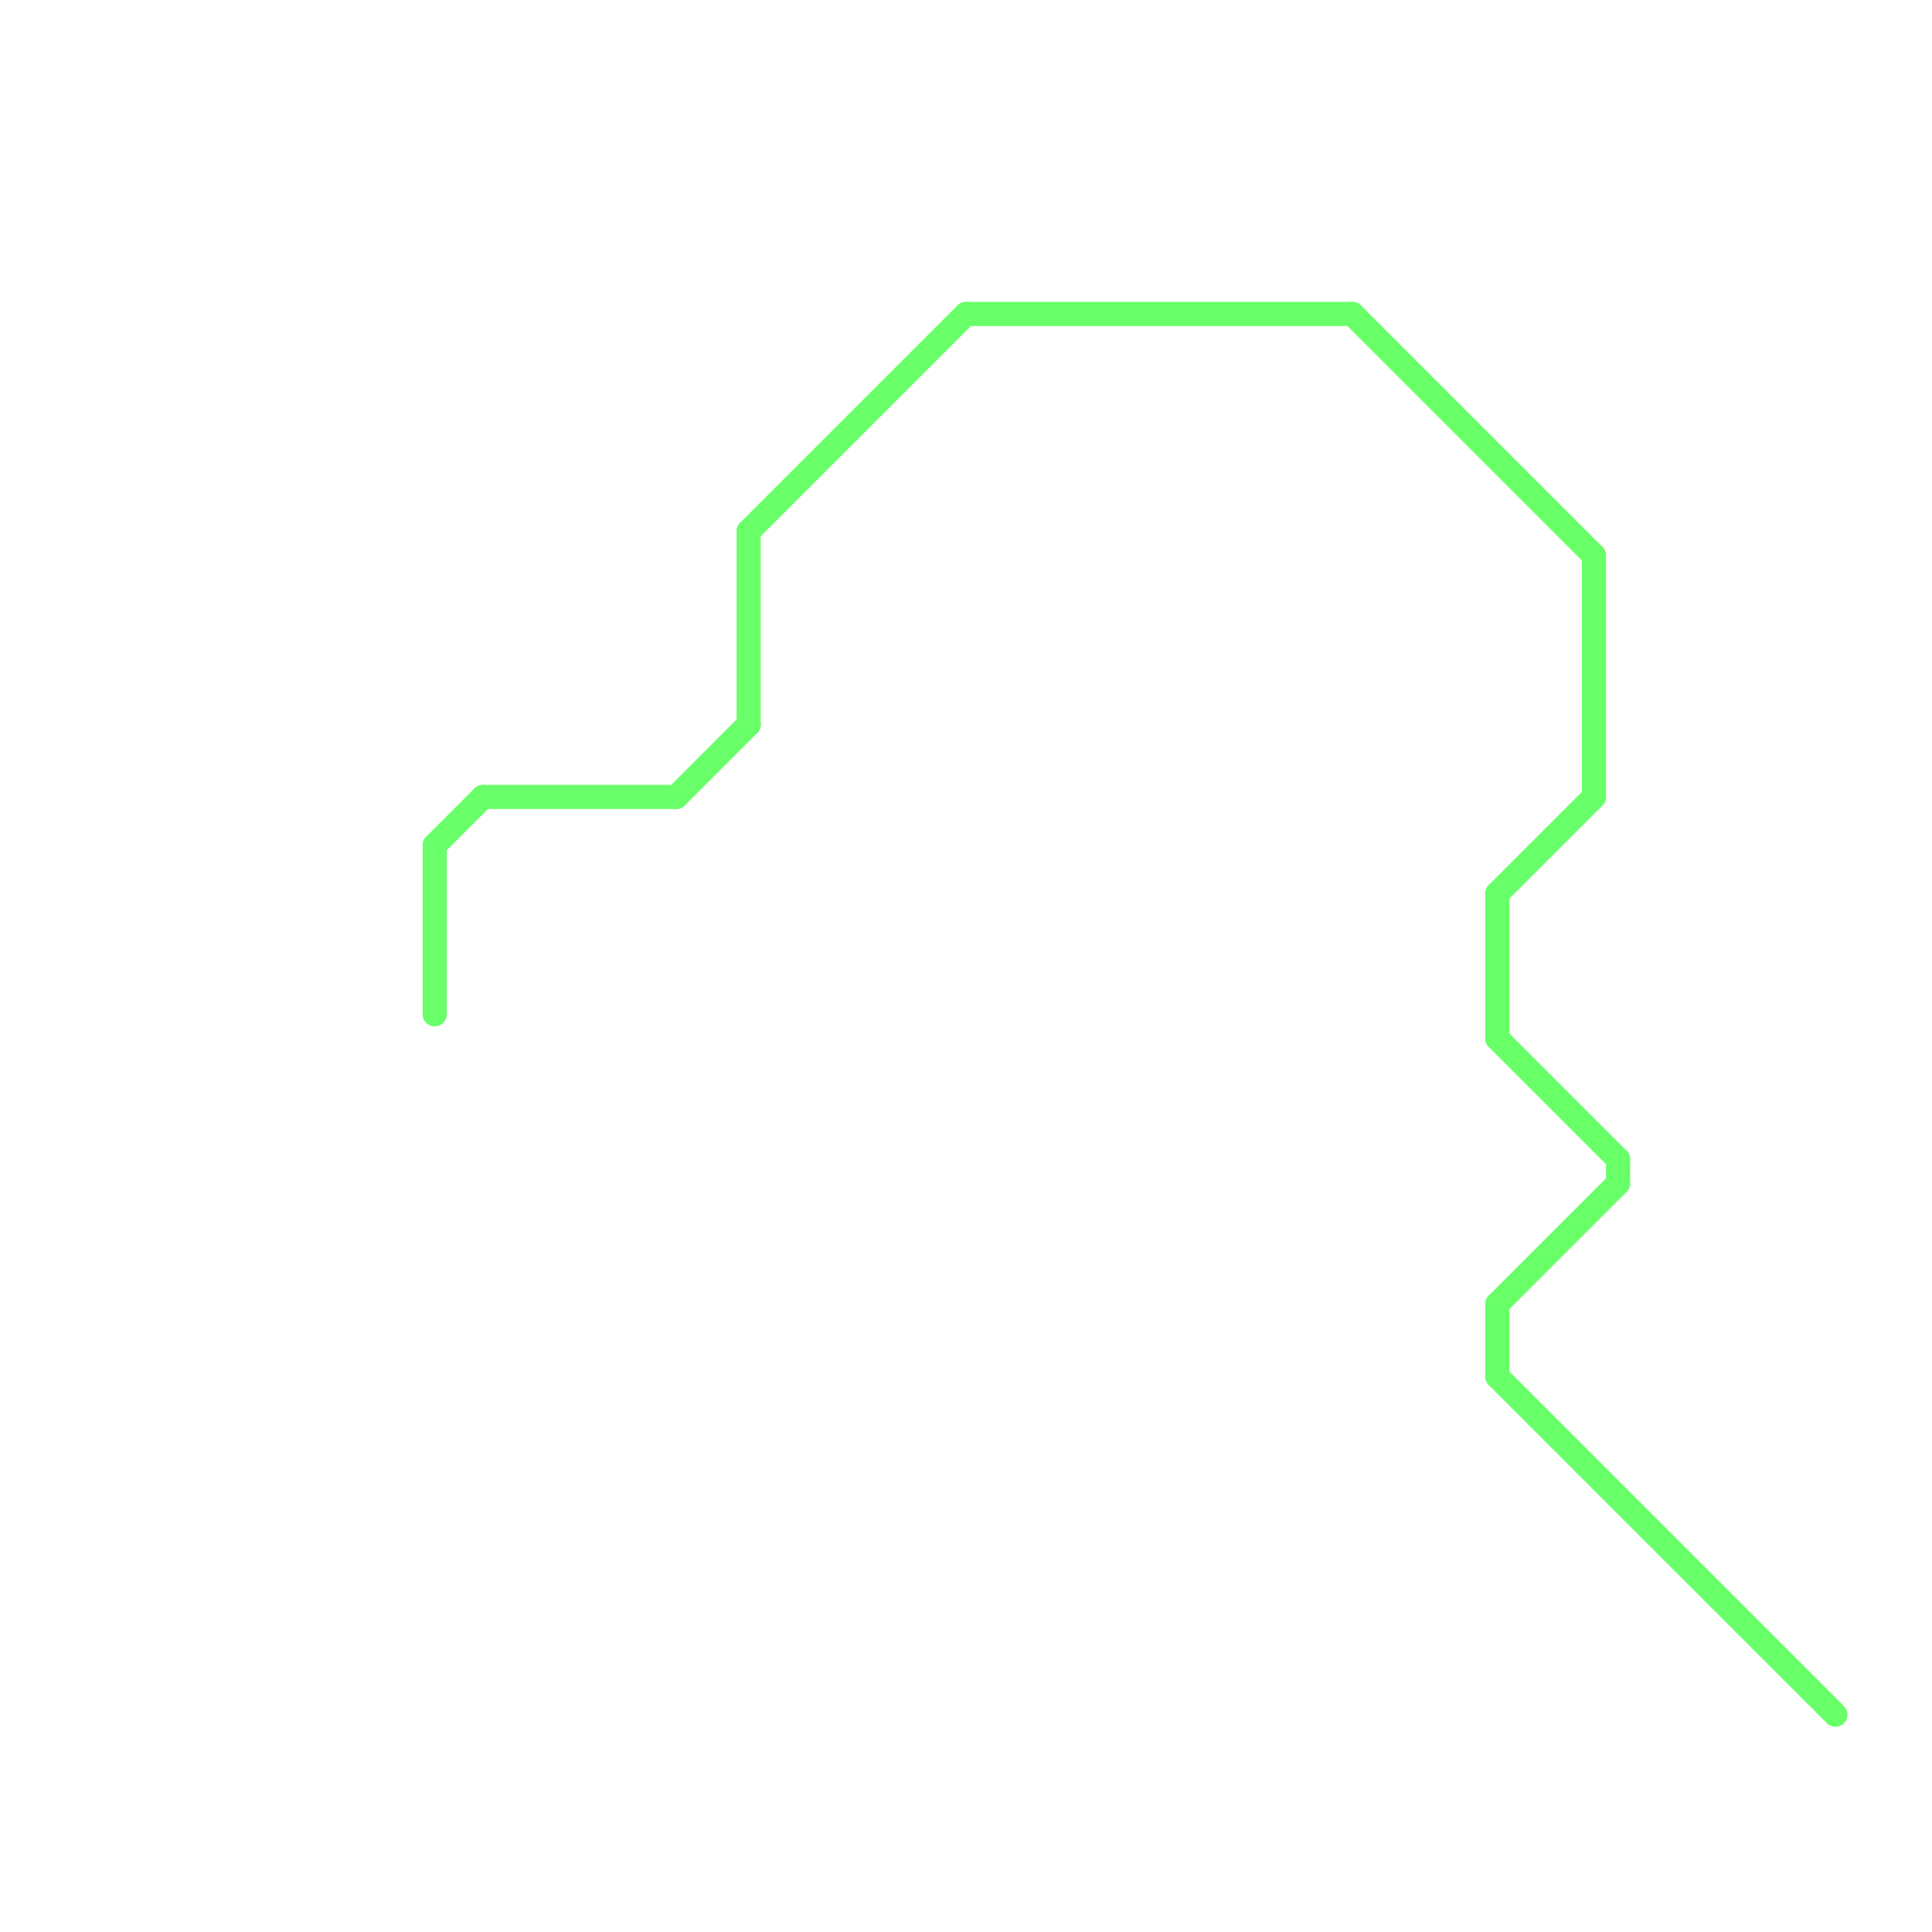 
<svg version="1.1" xmlns="http://www.w3.org/2000/svg" viewBox="0 0 80 80">
<style>text { font: 1px Helvetica; font-weight: 600; white-space: pre; dominant-baseline: central; } line { stroke-width: 1; fill: none; stroke-linecap: round; stroke-linejoin: round; } .c0 { stroke: #69ff69 }</style><defs><g id="wm-xf"><circle r="1.2" fill="#000"/><circle r="0.9" fill="#fff"/><circle r="0.6" fill="#000"/><circle r="0.3" fill="#fff"/></g><g id="wm"><circle r="0.6" fill="#000"/><circle r="0.3" fill="#fff"/></g></defs><line class="c0" x1="66" y1="23" x2="66" y2="33"/><line class="c0" x1="40" y1="13" x2="56" y2="13"/><line class="c0" x1="18" y1="35" x2="18" y2="42"/><line class="c0" x1="62" y1="54" x2="62" y2="57"/><line class="c0" x1="28" y1="33" x2="31" y2="30"/><line class="c0" x1="62" y1="37" x2="62" y2="43"/><line class="c0" x1="62" y1="43" x2="67" y2="48"/><line class="c0" x1="31" y1="22" x2="31" y2="30"/><line class="c0" x1="56" y1="13" x2="66" y2="23"/><line class="c0" x1="62" y1="37" x2="66" y2="33"/><line class="c0" x1="67" y1="48" x2="67" y2="49"/><line class="c0" x1="18" y1="35" x2="20" y2="33"/><line class="c0" x1="20" y1="33" x2="28" y2="33"/><line class="c0" x1="31" y1="22" x2="40" y2="13"/><line class="c0" x1="62" y1="54" x2="67" y2="49"/><line class="c0" x1="62" y1="57" x2="76" y2="71"/>
</svg>
